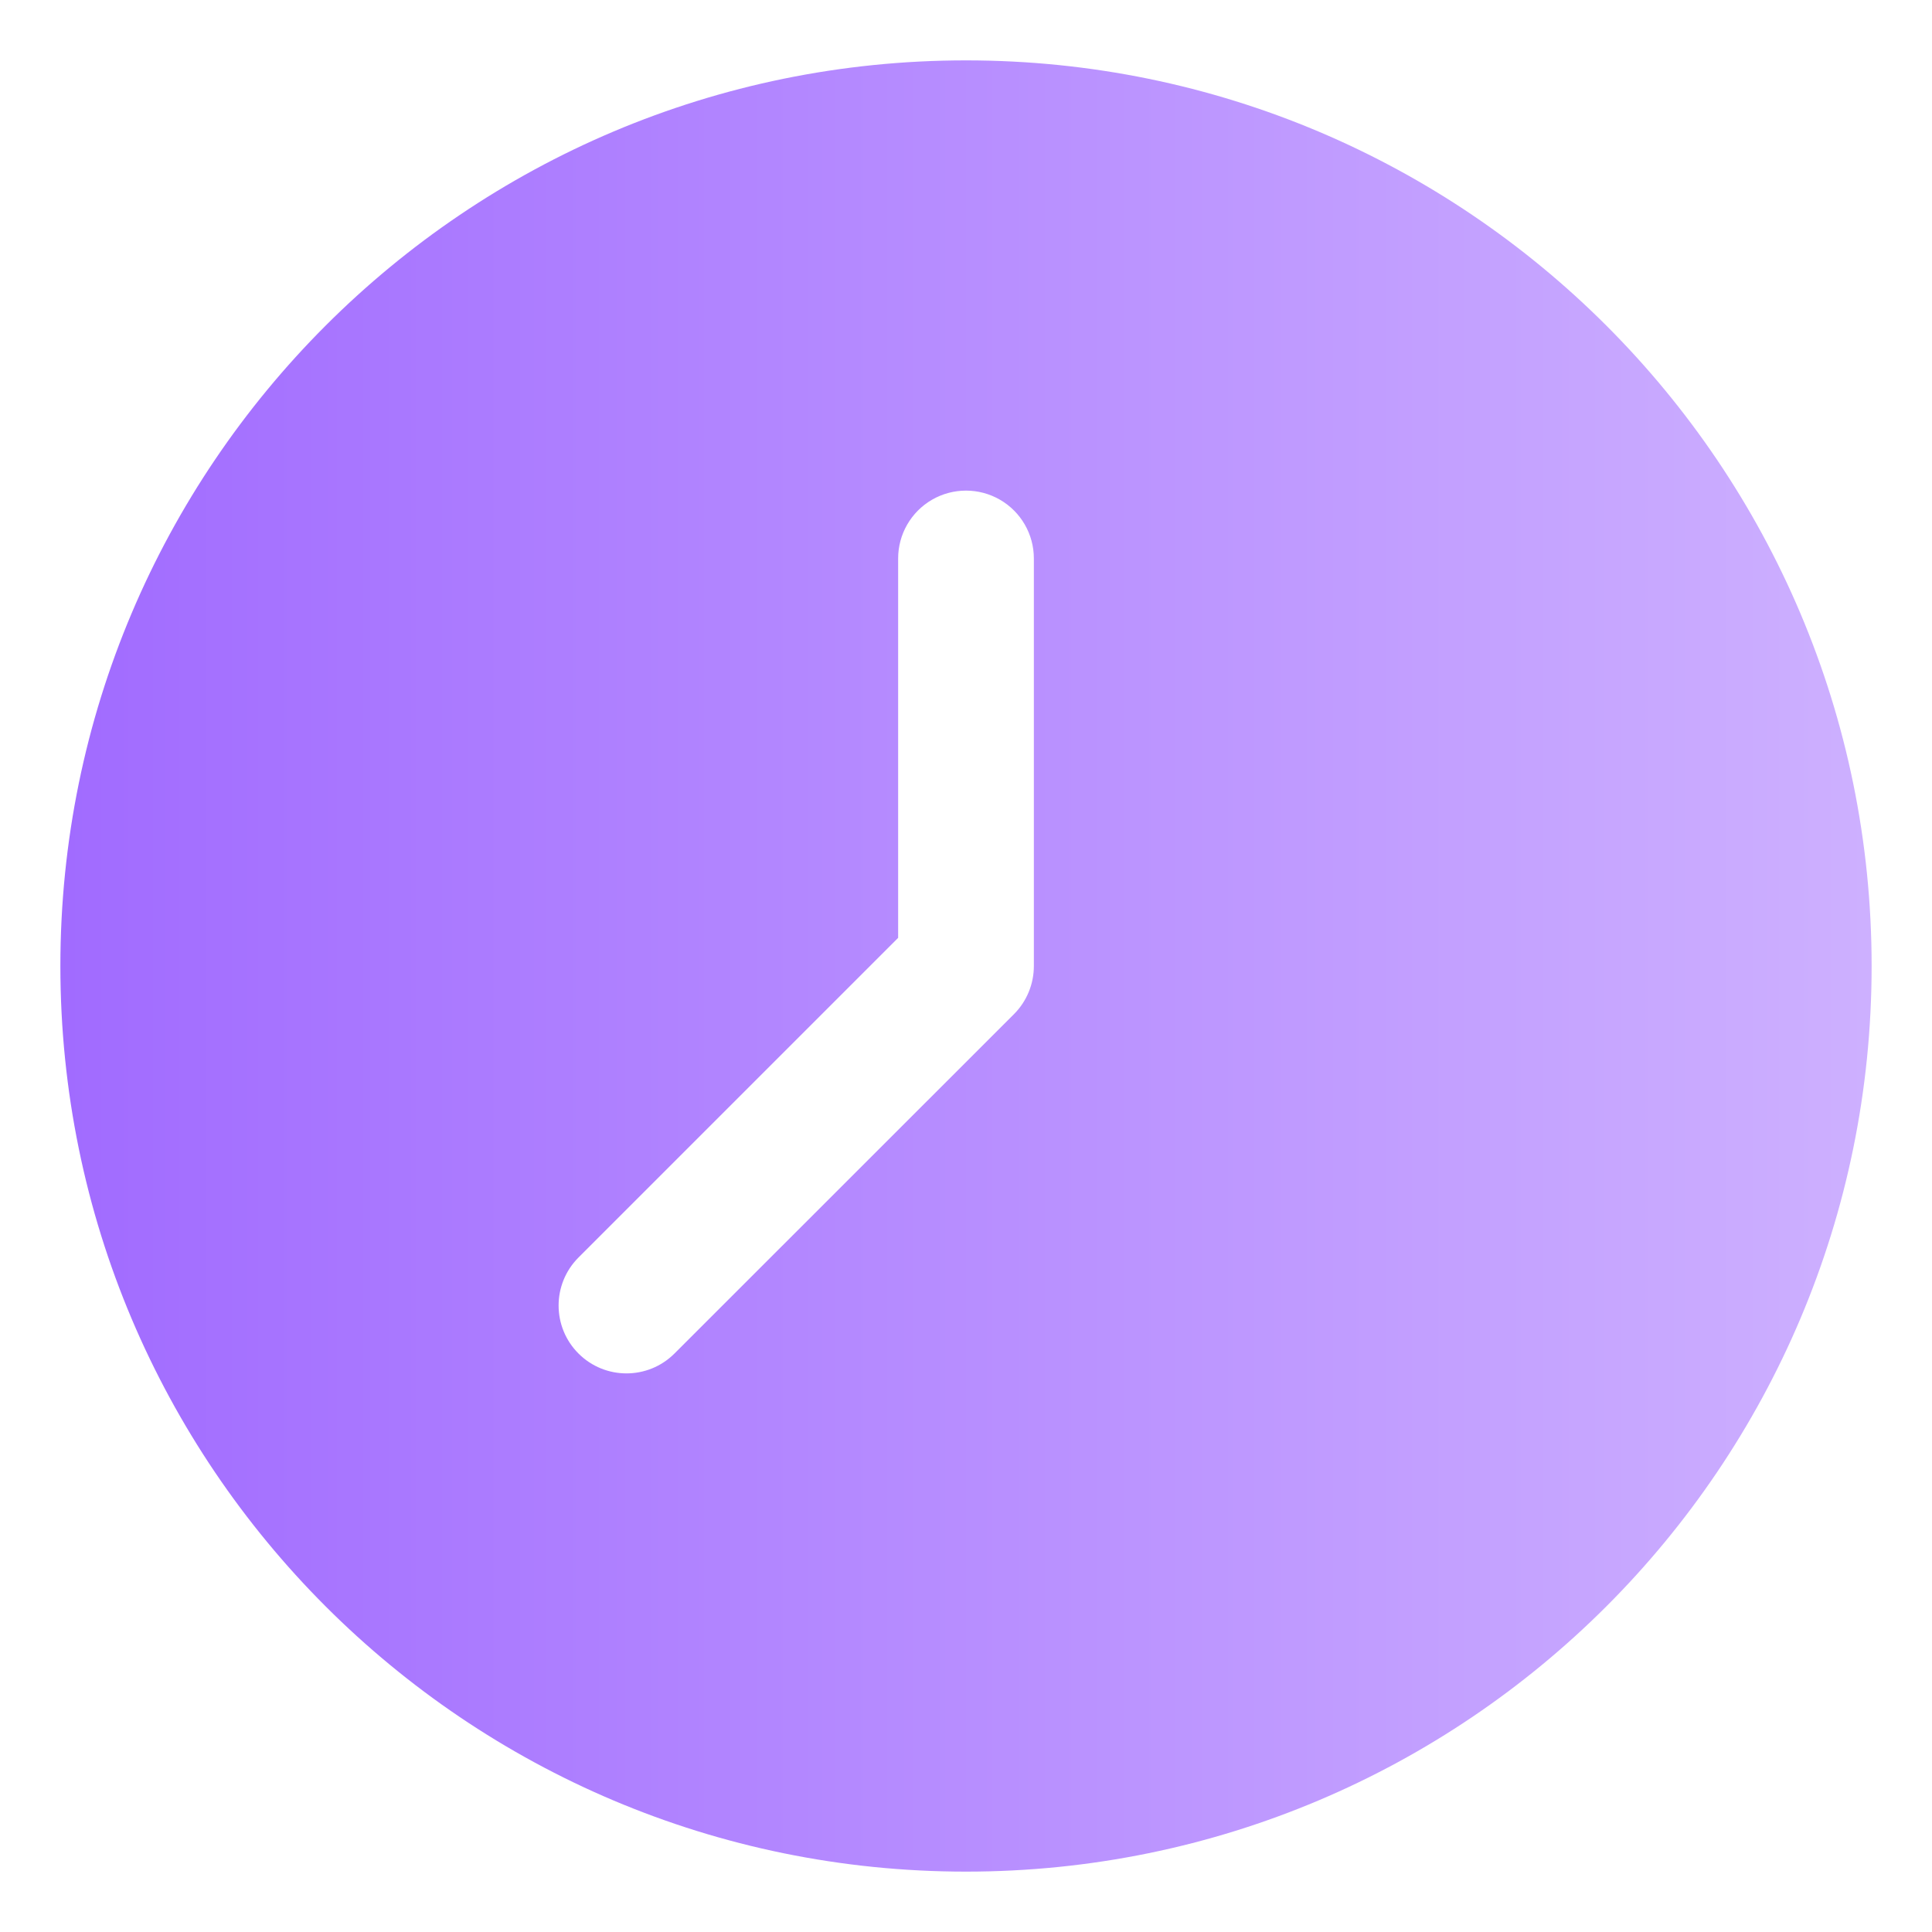 <?xml version="1.0" encoding="UTF-8"?>
<svg width="64px" height="64px" viewBox="0 0 64 64" version="1.1" xmlns="http://www.w3.org/2000/svg" xmlns:xlink="http://www.w3.org/1999/xlink">
    <title>icon_time</title>
    <defs>
        <linearGradient x1="100%" y1="50%" x2="-1.07691633e-12%" y2="50%" id="linearGradient-1">
            <stop stop-color="#CDB0FF" offset="0%"></stop>
            <stop stop-color="#A16BFF" offset="100%"></stop>
        </linearGradient>
    </defs>
    <g id="着陆页" stroke="none" stroke-width="1" fill="none" fill-rule="evenodd">
        <g id="切图" transform="translate(-198, -1210)" fill="url(#linearGradient-1)" fill-rule="nonzero">
            <g id="102.修改时间" transform="translate(200, 1212)">
                <path d="M30,60 C46.568,60 60,46.569 60,30 C60,13.431 46.569,0 30,0 C13.431,0 0,13.431 0,30 C0,46.569 13.431,60 30,60 Z M17.16,39.66 L27.752,29.068 L27.752,16.5 C27.752,15.697 28.18,14.955 28.876,14.553 C29.572,14.152 30.428,14.152 31.124,14.553 C31.82,14.955 32.248,15.697 32.248,16.5 L32.248,30 C32.248,30.597 32.013,31.169 31.592,31.592 L20.34,42.84 C19.461,43.715 18.04,43.714 17.163,42.837 C16.286,41.96 16.285,40.539 17.16,39.66 L17.16,39.66 Z" id="形状"></path>
            </g>
        </g>
    </g>
</svg>